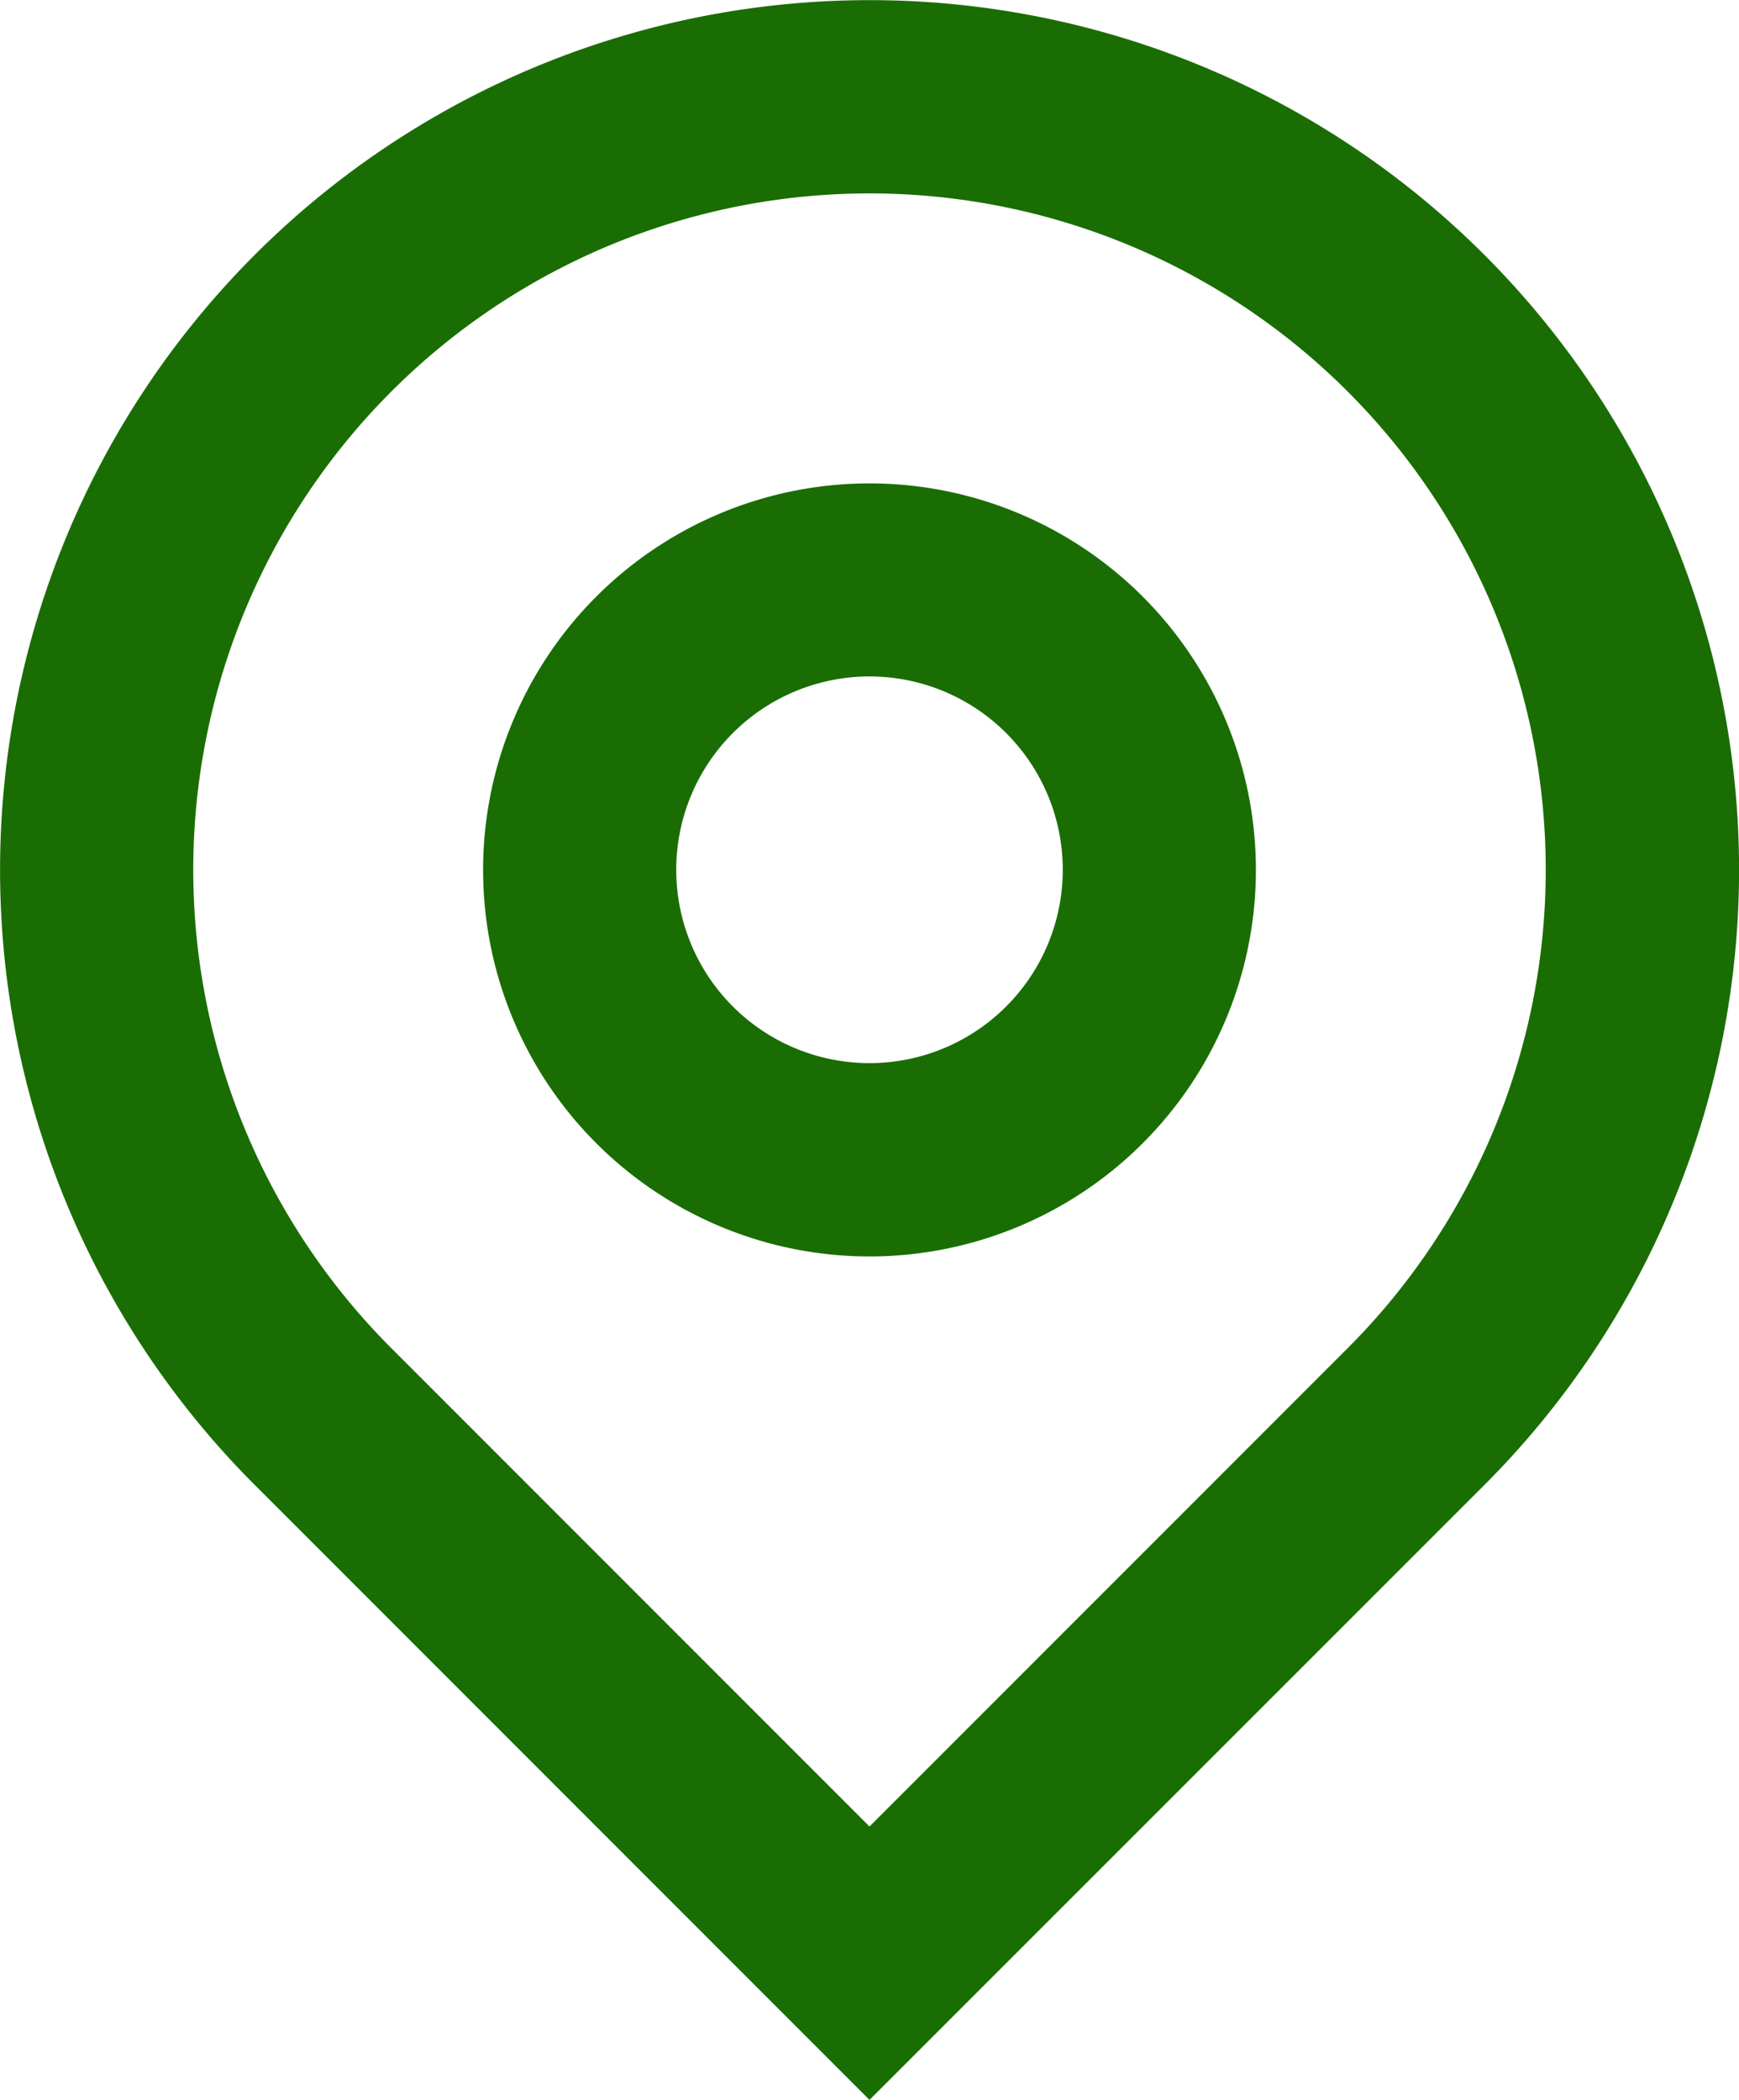 <svg xmlns="http://www.w3.org/2000/svg" width="12.426" height="15" viewBox="0 0 12.426 15">
  <path id="address" d="M9.213,15.047,12.63,11.63a4.832,4.832,0,1,0-6.834,0Zm0,1.953L4.82,12.607a6.213,6.213,0,1,1,8.787,0Zm0-7.406A1.381,1.381,0,1,0,7.832,8.213,1.381,1.381,0,0,0,9.213,9.594Zm0,1.381a2.761,2.761,0,1,1,2.761-2.761A2.761,2.761,0,0,1,9.213,10.975Z" transform="translate(-3 -2)" fill="#1a6d03"/>
</svg>
